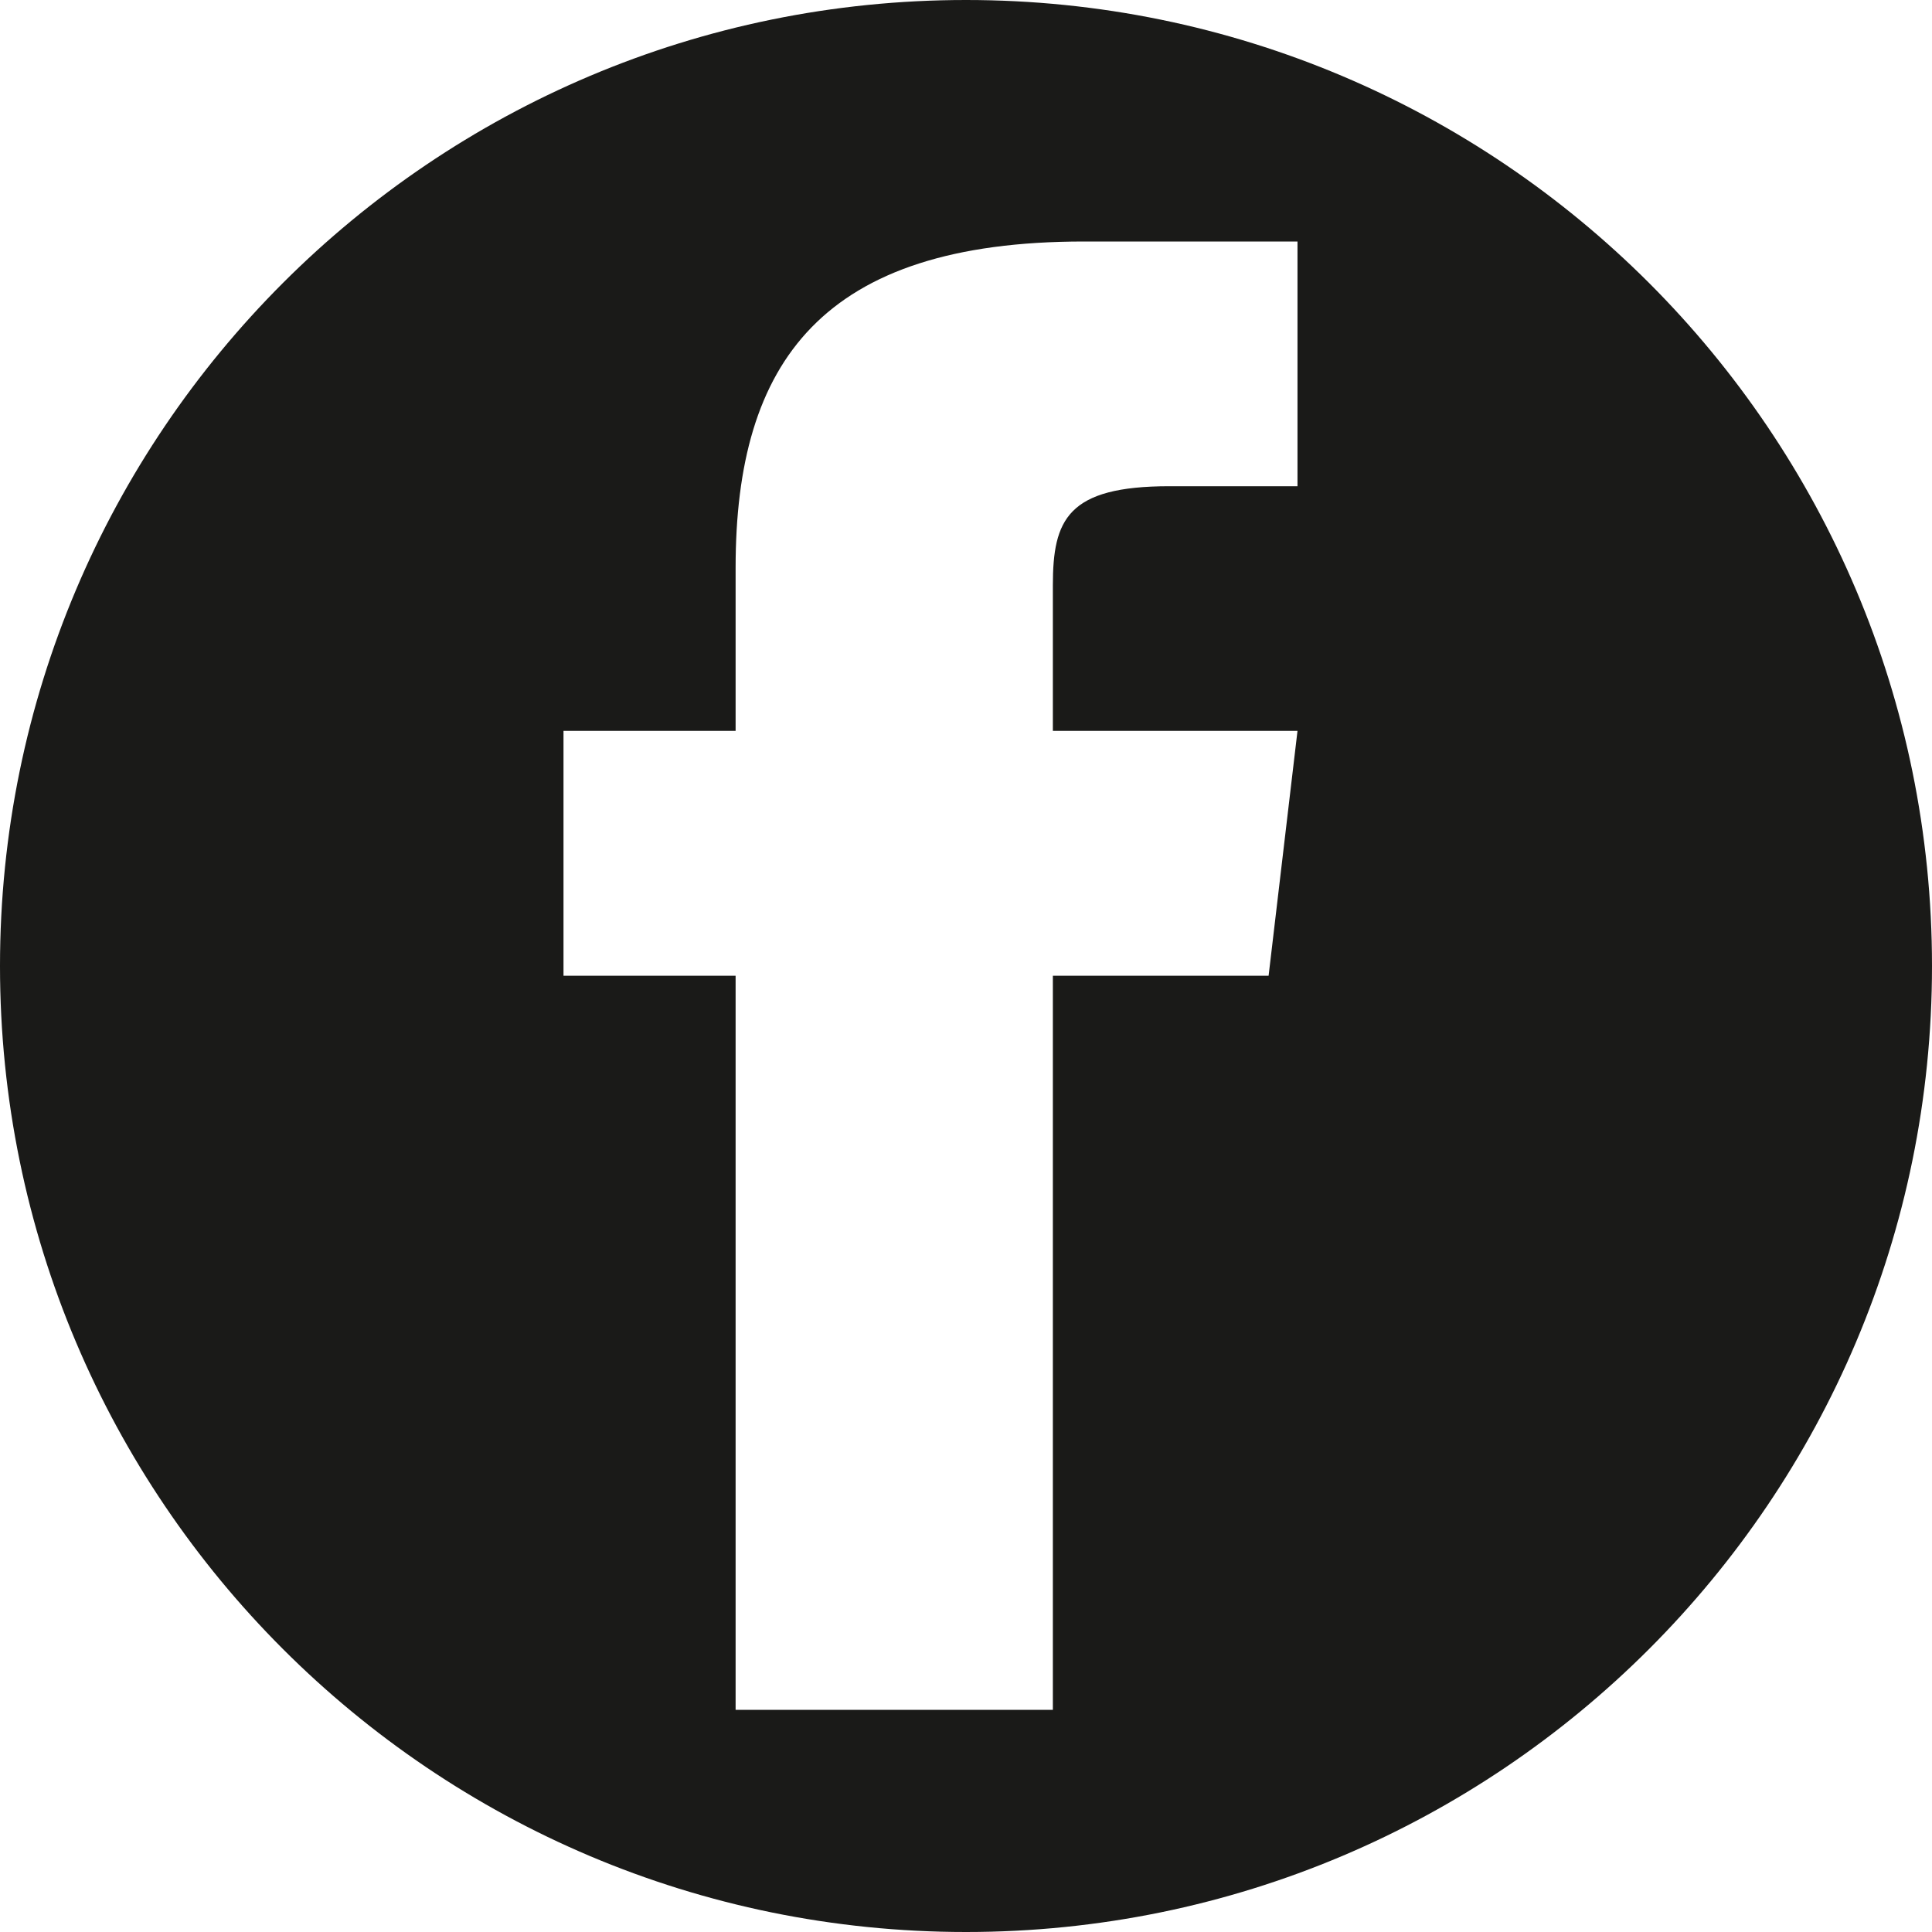 <svg width="24" height="24" viewBox="0 0 24 24" fill="none" xmlns="http://www.w3.org/2000/svg">
<path d="M12 0C18.627 0 24 5.373 24 12C24 18.627 18.627 24 12 24C5.373 24 0 18.627 0 12C0 5.373 5.373 0 12 0ZM13.465 3C10.211 3 9.138 4.493 9.138 7.053V9.079H7V12.121H9.138V21.24H13.079V12.121H15.759L16.118 9.079H13.079V7.272C13.079 6.455 13.259 6.04 14.527 6.04H16.118V3H13.465Z" fill="#1A1A18"/>
</svg>
